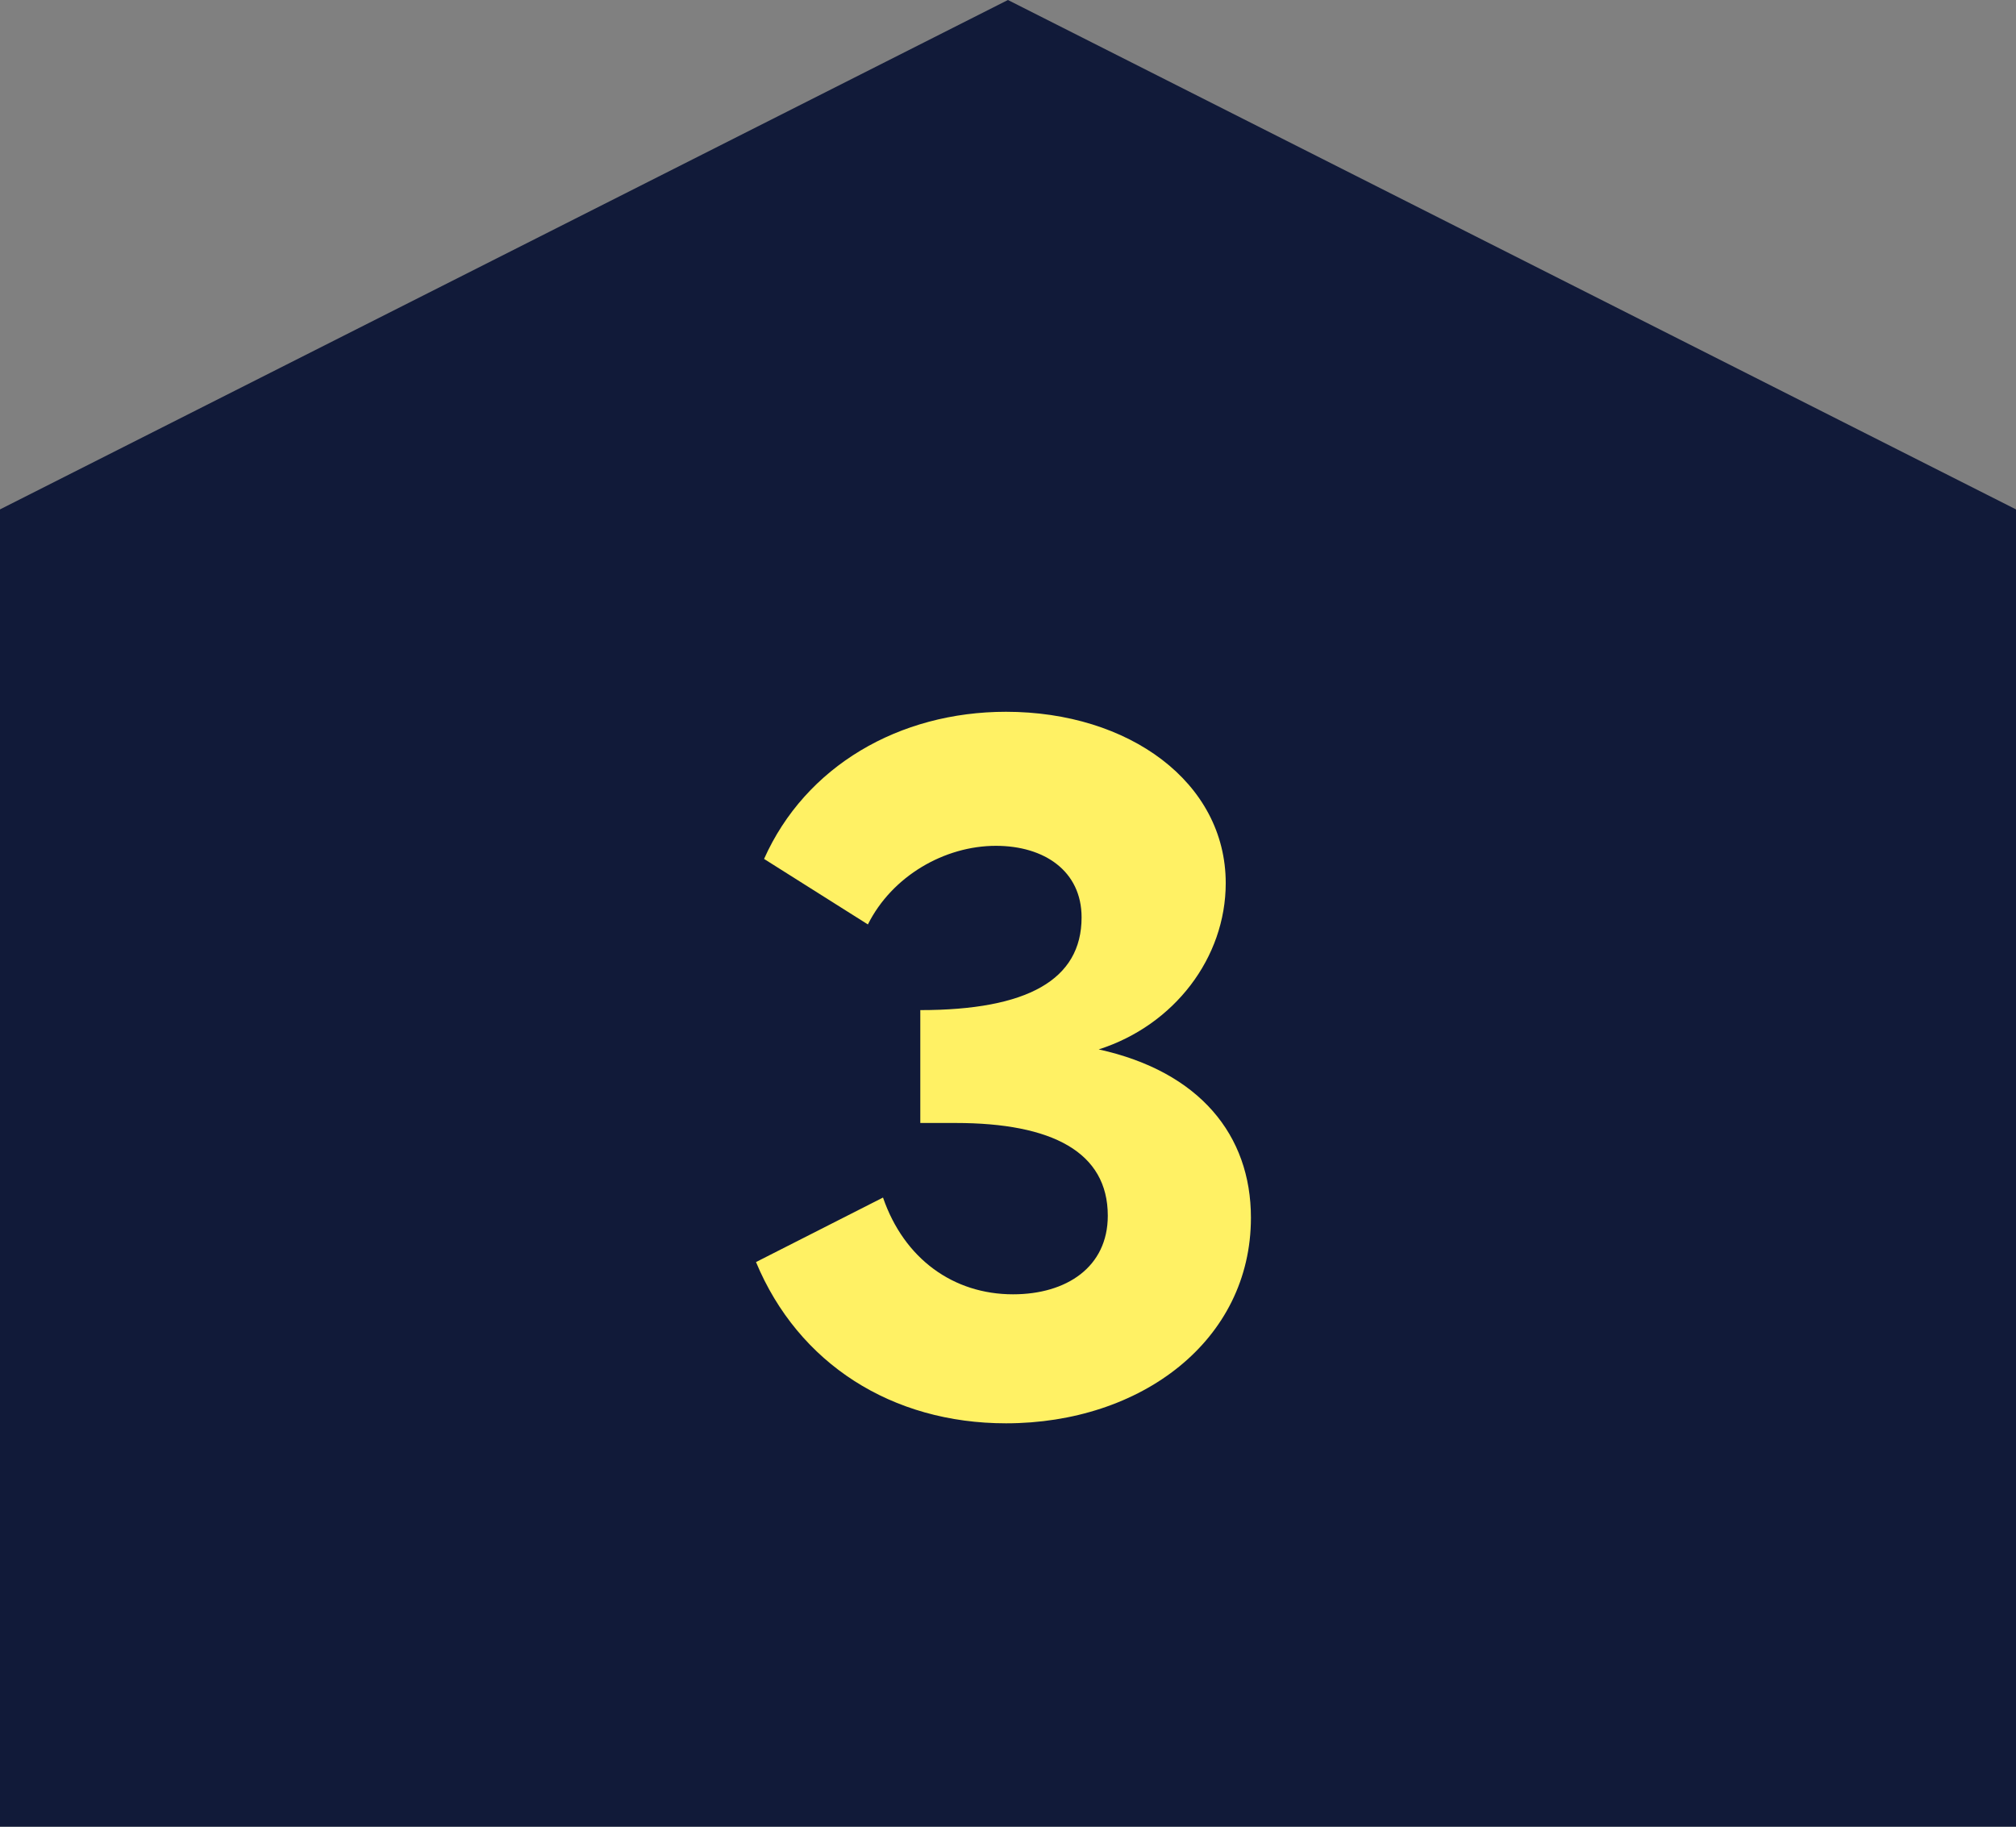 <svg xmlns="http://www.w3.org/2000/svg" width="64" height="58" viewBox="0 0 64 58" fill="none"><rect x="0" y="0" width="64" height="58" fill="#808080" stroke="none"/><g clip-path="url(#clip0_40_1298)"><path d="M64 16.174V58H0V16.174L31.998 0L64 16.174Z" fill="#111A39"></path><path d="M34.88 33.32C38.08 34.024 39.712 36.04 39.712 38.664C39.712 42.568 36.224 45.192 31.936 45.192C28.32 45.192 25.344 43.304 24 40.072L28.032 38.024C28.704 39.976 30.272 41.096 32.16 41.096C33.856 41.096 35.168 40.232 35.168 38.6C35.168 36.584 33.408 35.656 30.336 35.656H29.216V32.072C32.608 32.072 34.336 31.112 34.336 29.128C34.336 27.656 33.152 26.856 31.616 26.856C29.984 26.856 28.32 27.816 27.552 29.352L24.256 27.272C25.568 24.328 28.544 22.6 31.936 22.6C35.84 22.6 38.912 24.84 38.912 28.04C38.912 30.408 37.28 32.552 34.88 33.32Z" fill="#FFF164"></path></g><defs><clipPath id="clip0_40_1298"><rect width="64" height="58" fill="white"></rect></clipPath></defs></svg>